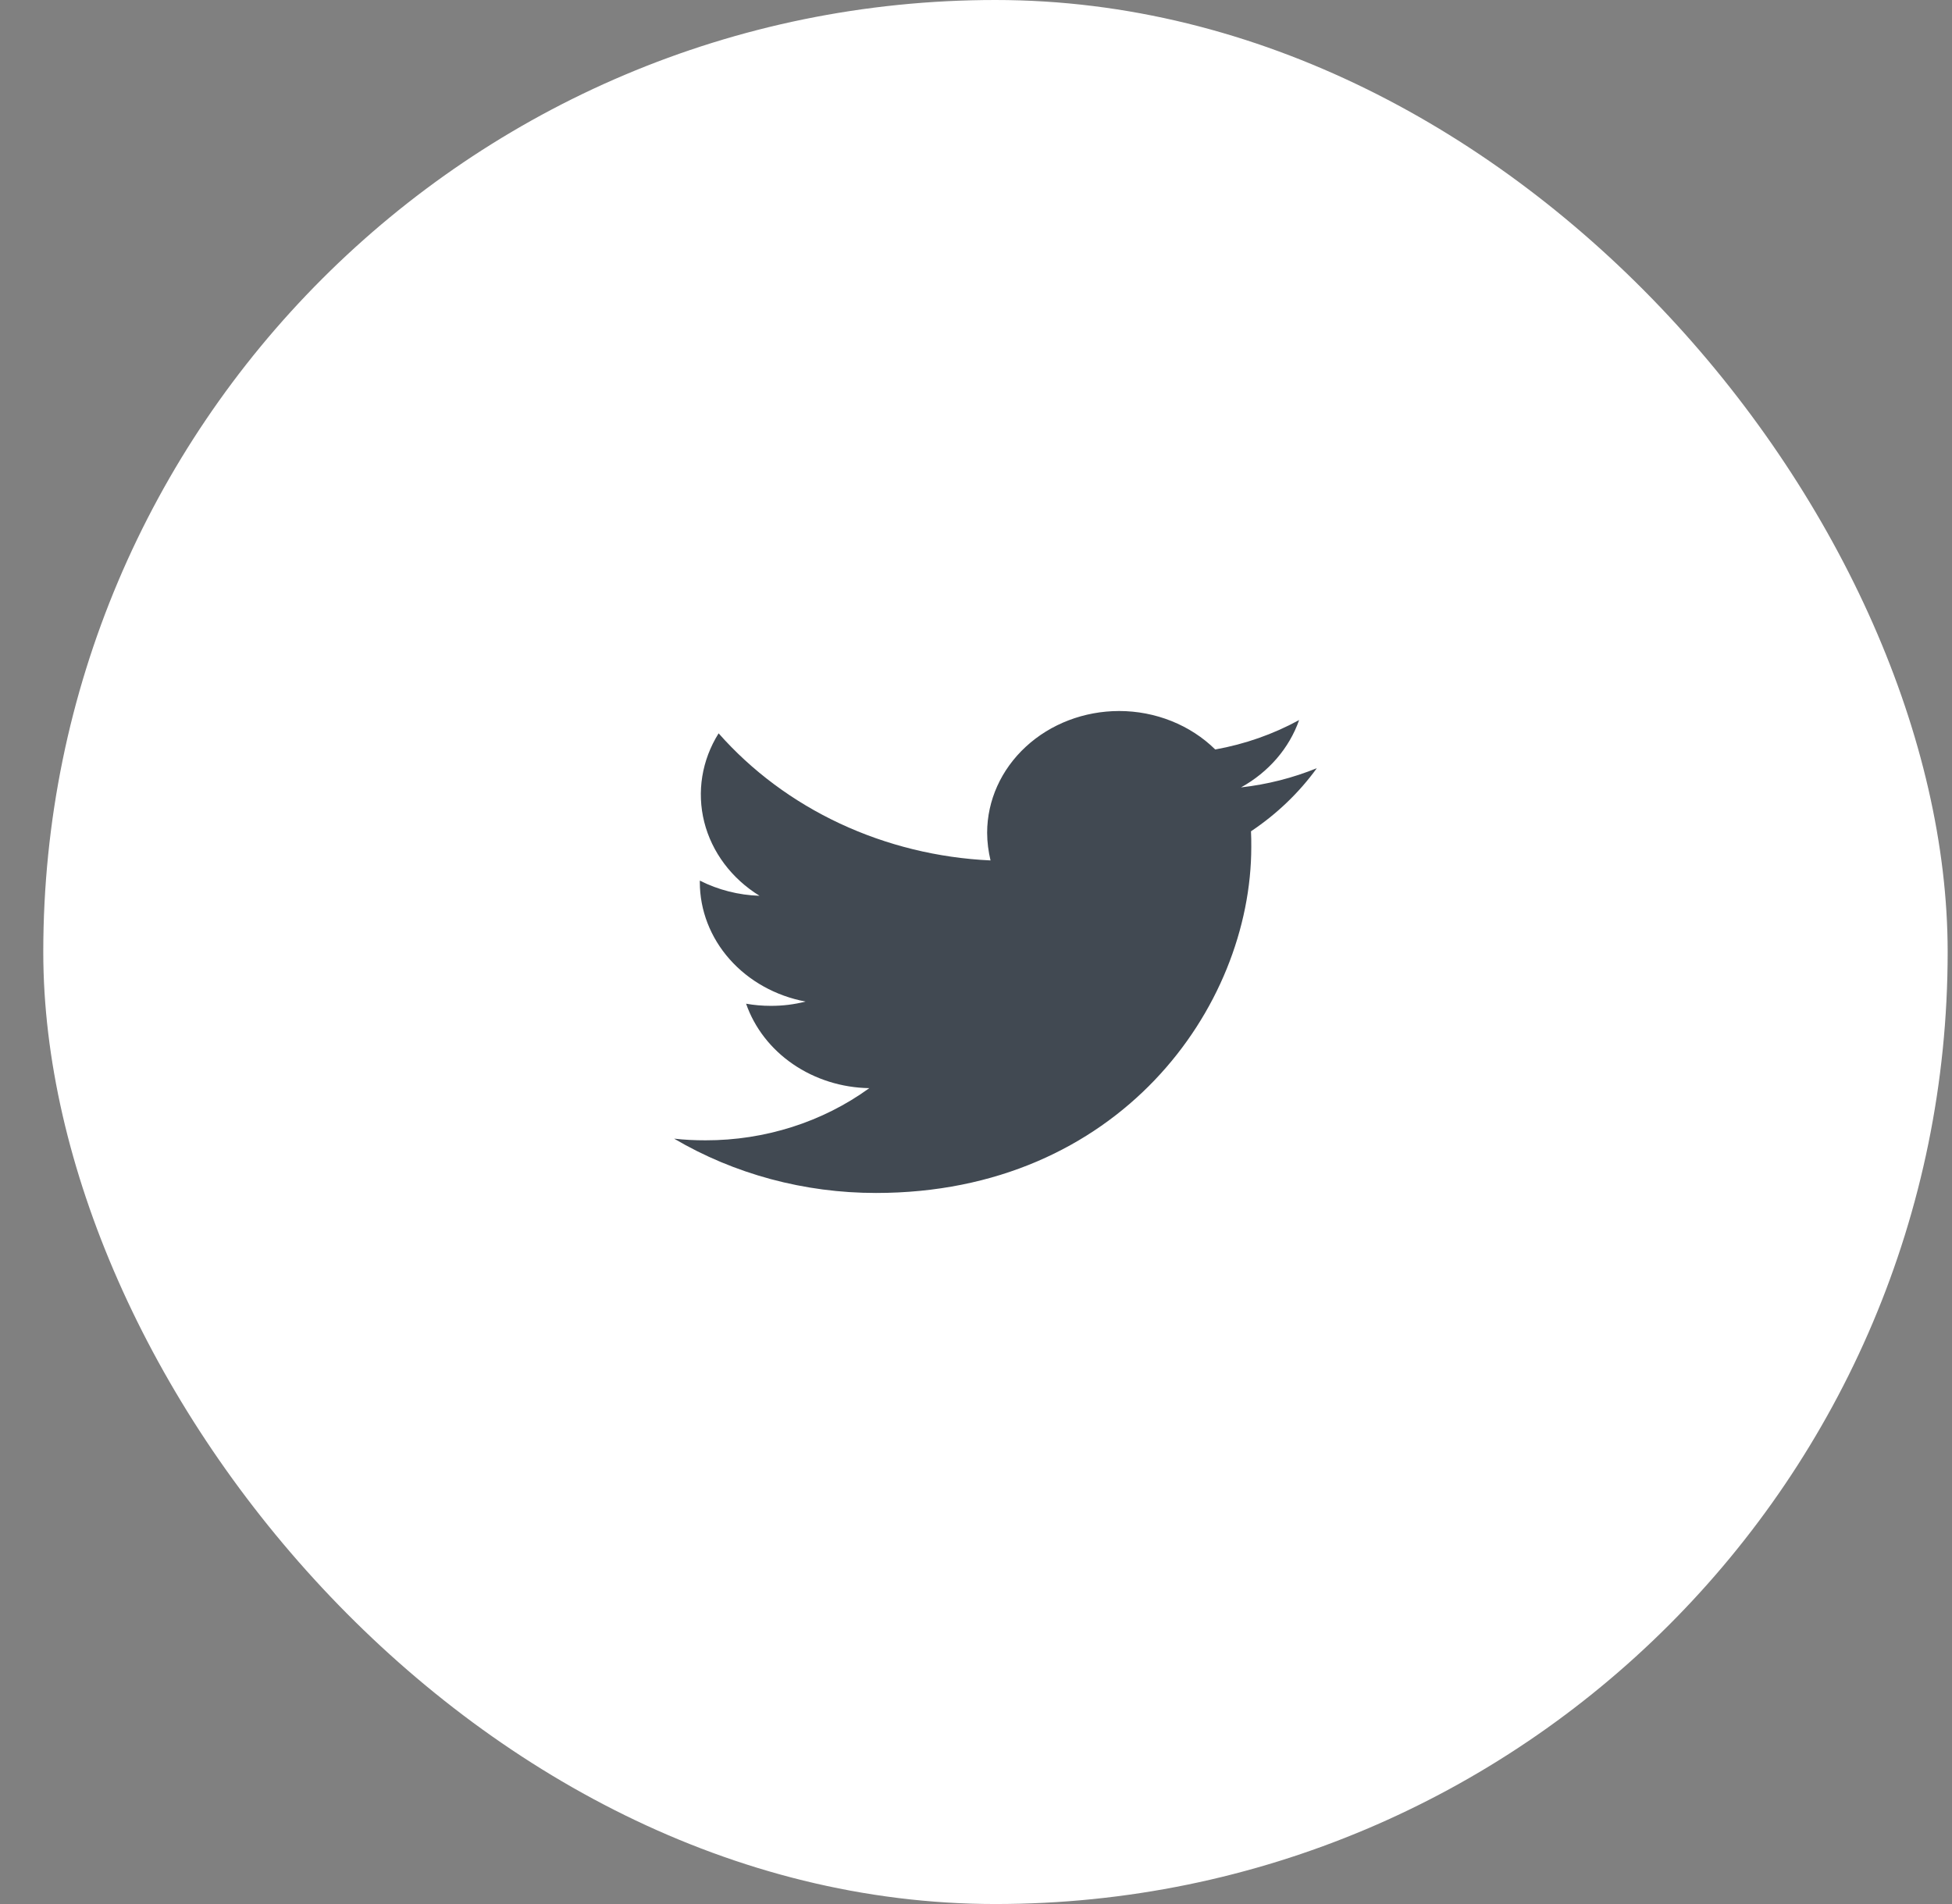 <?xml version="1.0" encoding="utf-8"?>
<svg width="41" height="40" viewBox="0 0 41 40" fill="none" xmlns="http://www.w3.org/2000/svg">
<rect x="0" y="0" width="41" height="40" fill="#808080" stroke="none"/>
<rect x="0.909" width="40" height="40" rx="20" fill="white"/>
<path d="M18.4 25.062C23.494 25.062 26.282 21.166 26.282 17.793C26.282 17.683 26.282 17.573 26.276 17.464C26.819 17.101 27.287 16.652 27.659 16.138C27.153 16.344 26.616 16.48 26.066 16.542C26.645 16.222 27.079 15.719 27.287 15.127C26.742 15.425 26.146 15.634 25.525 15.745C25.266 15.49 24.953 15.287 24.606 15.148C24.259 15.009 23.884 14.937 23.506 14.937C22.771 14.938 22.066 15.207 21.547 15.687C21.027 16.166 20.735 16.816 20.734 17.494C20.734 17.693 20.761 17.887 20.805 18.076C19.703 18.025 18.625 17.761 17.641 17.301C16.658 16.841 15.79 16.195 15.094 15.406C14.741 15.969 14.633 16.635 14.792 17.269C14.952 17.903 15.367 18.457 15.953 18.819C15.514 18.805 15.084 18.695 14.699 18.5V18.535C14.7 19.124 14.921 19.696 15.326 20.153C15.73 20.609 16.293 20.923 16.92 21.041C16.683 21.102 16.437 21.132 16.191 21.131C16.012 21.131 15.839 21.116 15.671 21.086C15.848 21.594 16.192 22.038 16.656 22.356C17.12 22.674 17.681 22.851 18.259 22.86C17.278 23.572 16.066 23.958 14.818 23.956C14.597 23.956 14.375 23.946 14.159 23.921C15.426 24.667 16.898 25.063 18.4 25.062Z" fill="#414952"/>
</svg>
